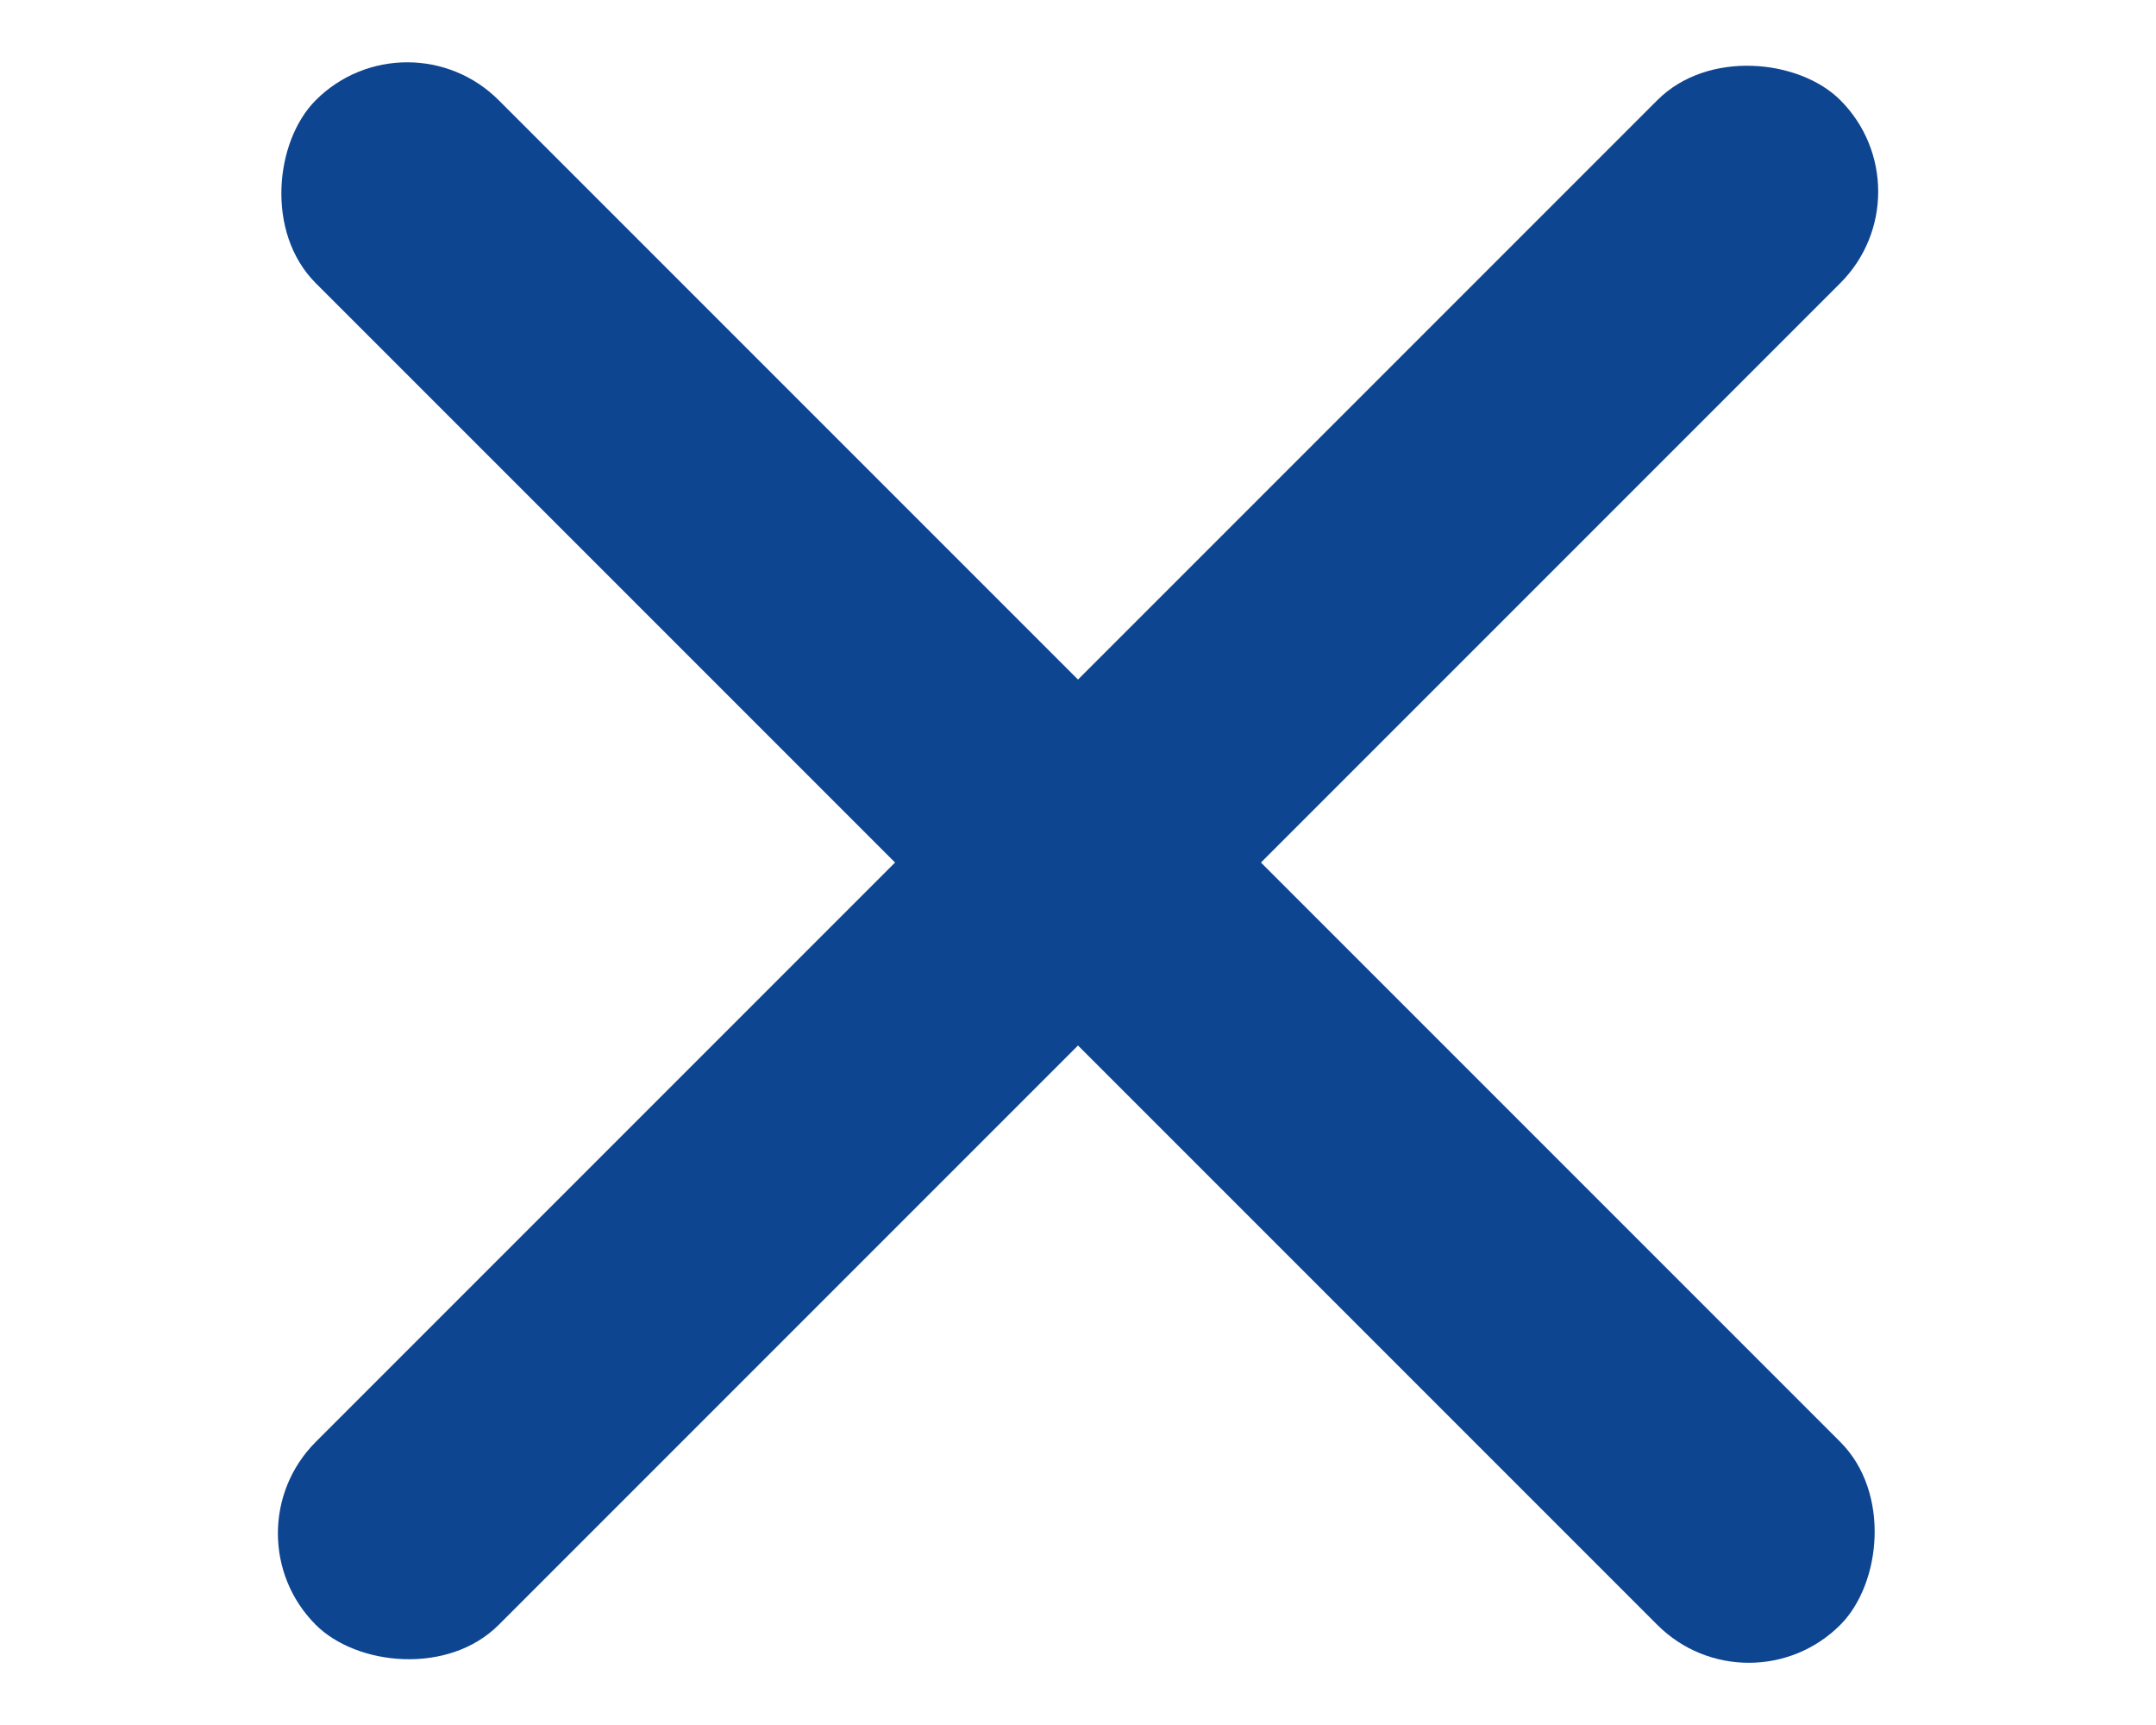 <svg width="25" height="20" viewBox="0 0 25 20" fill="none" xmlns="http://www.w3.org/2000/svg">
<rect x="4.722" y="0.101" width="25" height="3" rx="1.5" transform="rotate(45 4.722 0.101)" fill="#0E4591"/>
<rect x="2.601" y="17.778" width="25" height="3" rx="1.5" transform="rotate(-45 2.601 17.778)" fill="#0E4591"/>
</svg>